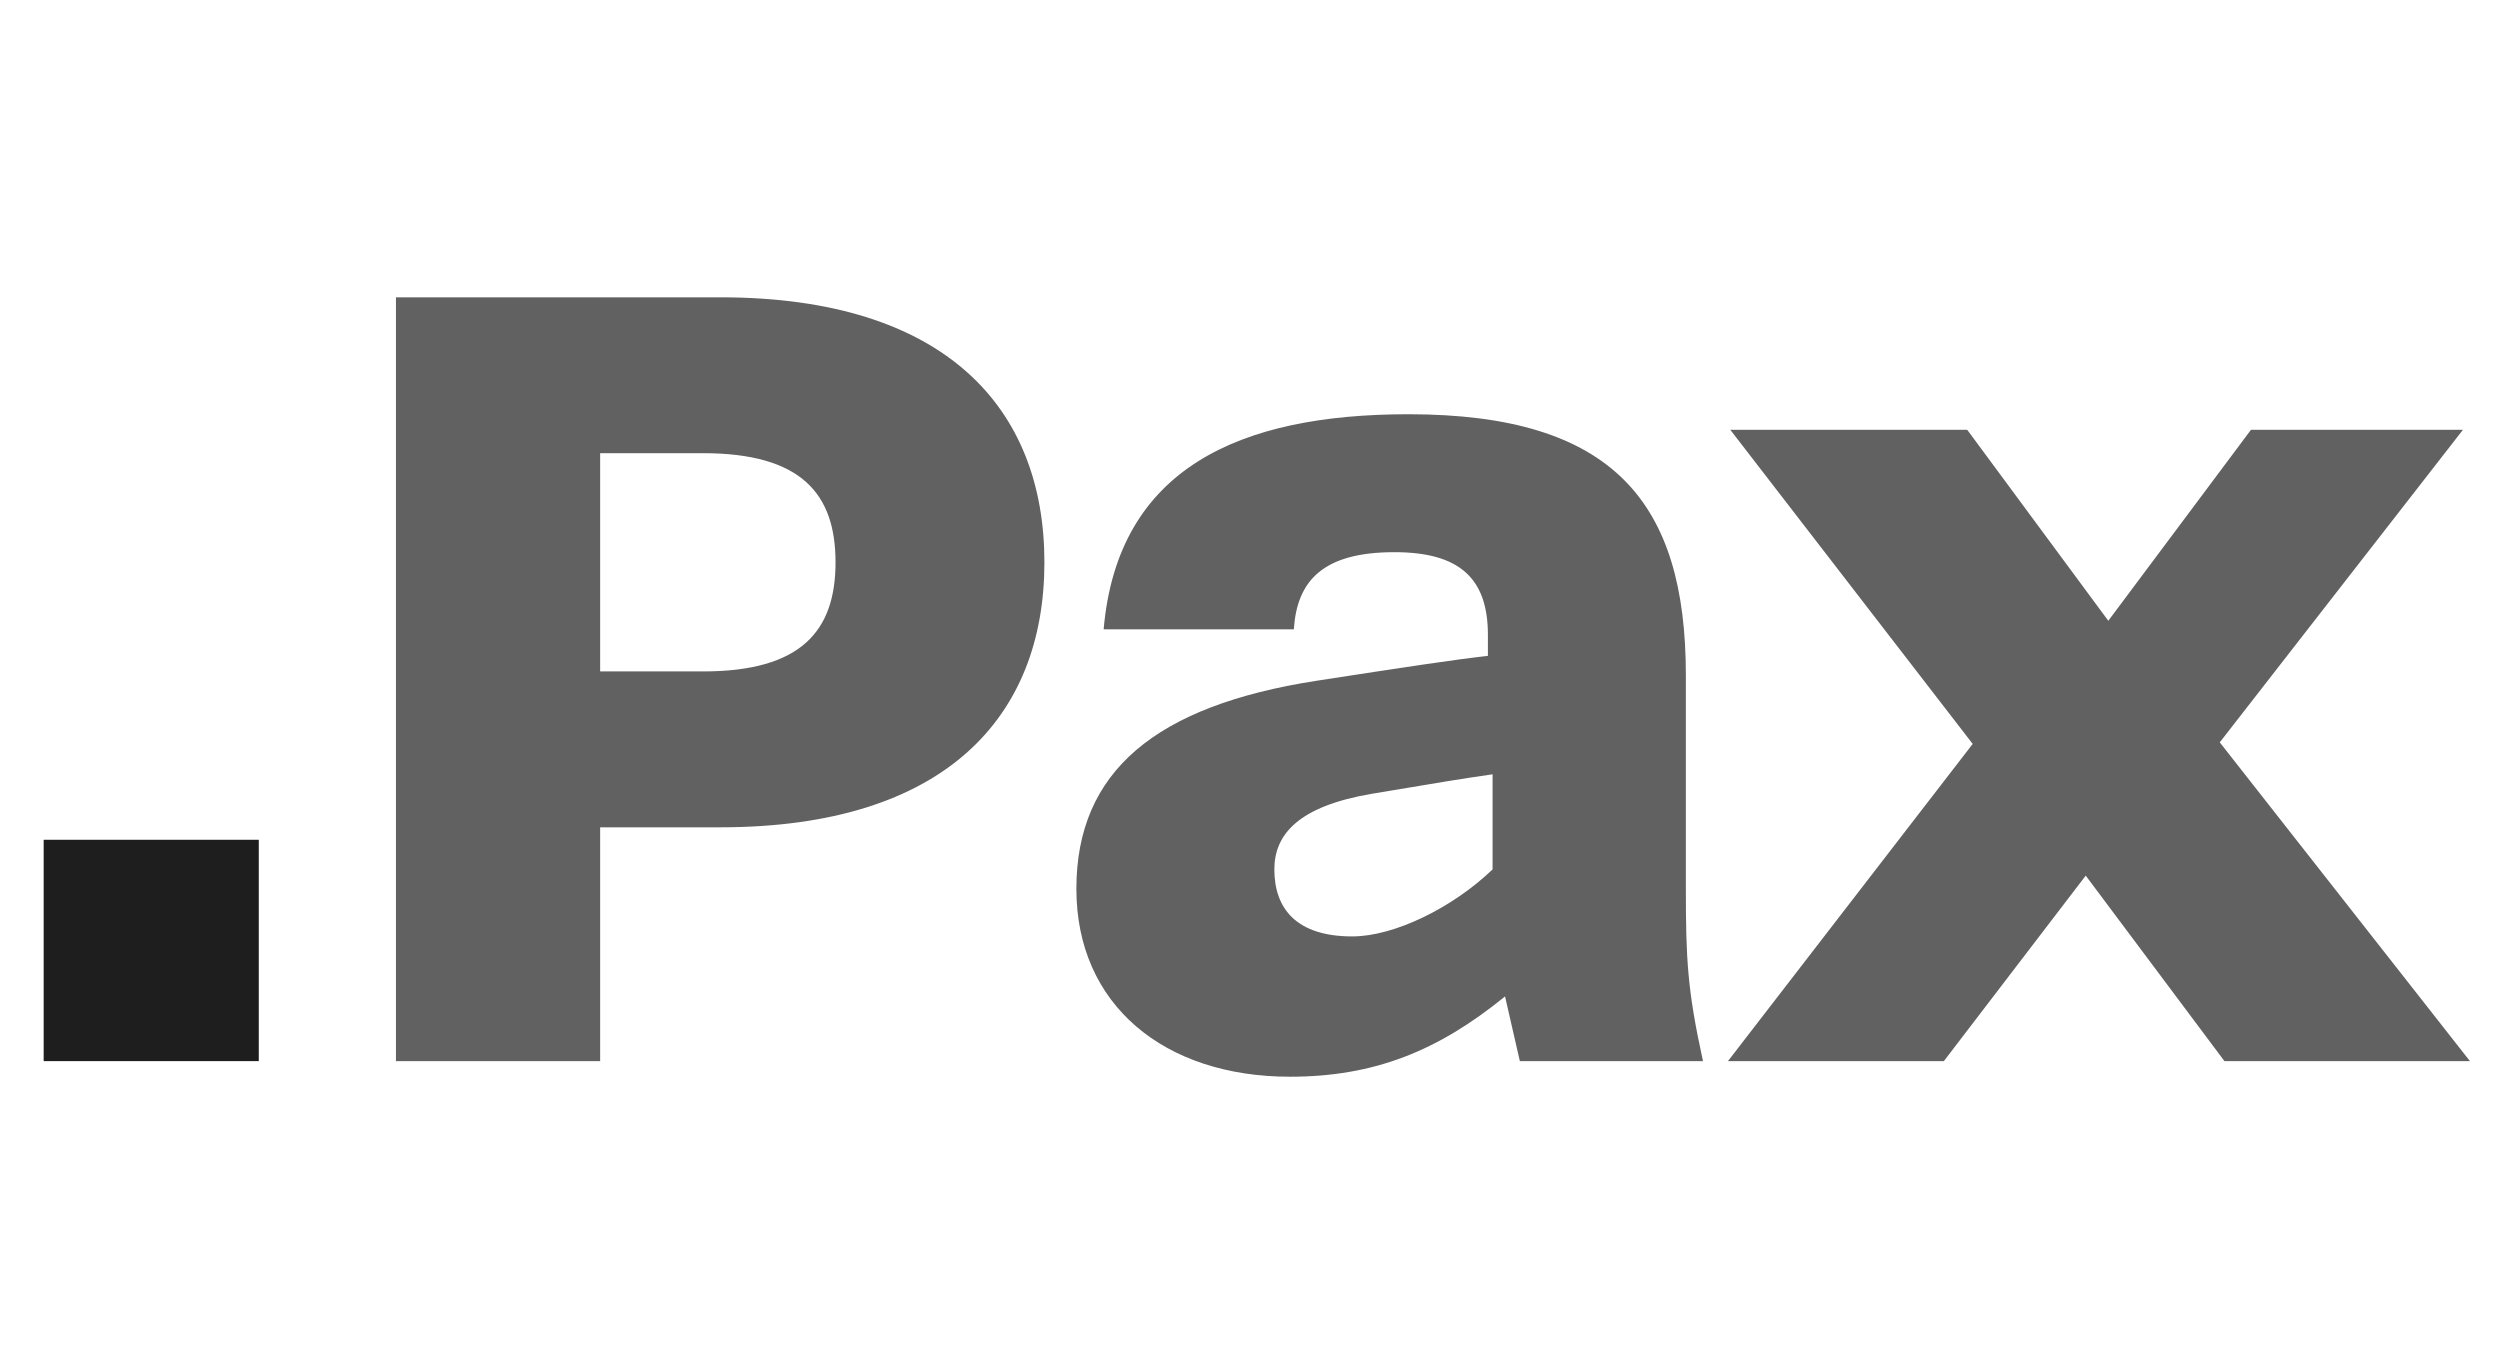 <svg width="131" height="71" viewBox="0 0 131 71" fill="none" xmlns="http://www.w3.org/2000/svg">
<path d="M90.545 55.603L103.369 38.981L90.668 22.522H103.083L110.475 32.529L117.95 22.522H129.058L116.316 38.899L129.425 55.603H116.561L109.292 45.883L101.858 55.603H90.545ZM78.211 45.557V40.574C76.782 40.777 75.516 40.982 71.881 41.595C68.042 42.248 66.776 43.718 66.776 45.557C66.776 47.599 67.919 49.068 70.861 49.068C73.066 49.068 76.129 47.558 78.211 45.557ZM79.64 55.603L78.864 52.213C75.352 55.072 72.003 56.42 67.593 56.42C61.016 56.42 56.402 52.663 56.402 46.578C56.402 40.41 60.567 36.979 68.981 35.673C73.759 34.937 76.17 34.57 77.966 34.367V33.263C77.966 30.282 76.455 28.934 73.066 28.934C69.307 28.934 67.96 30.446 67.797 32.977H57.831C58.566 24.524 64.978 21.706 73.8 21.706C84.541 21.706 88.339 26.32 88.339 35.386V46.578C88.339 50.253 88.421 51.887 89.237 55.603H79.64ZM36.839 35.183C41.986 35.183 43.782 33.059 43.782 29.465C43.782 25.871 41.986 23.747 36.839 23.747H31.448V35.183H36.839ZM20.748 55.603V15.579H37.737C49.541 15.579 54.727 21.378 54.727 29.465C54.727 37.552 49.541 43.351 37.737 43.351H31.448V55.603H20.748Z" fill="#616161"/>
<path d="M2.288 44.004H13.56V55.603H2.288V44.004Z" fill="#1E1E1E"/>
</svg>
